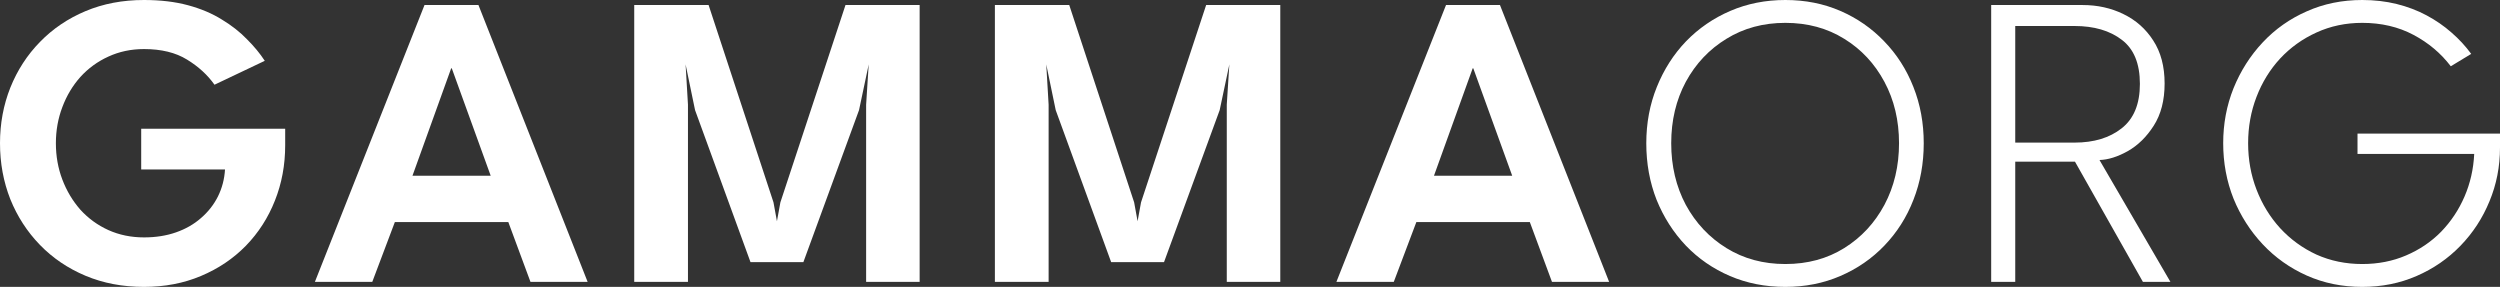 <svg fill="none" xmlns="http://www.w3.org/2000/svg" viewBox="101 31 244 28">
  <rect x="101" y="31" width="244" height="28" fill="#333333" stroke="none"/>
  <path
    d="M114.781 43.567H128.834V45.184C128.834 47.108 128.499 48.909 127.828 50.588C127.17 52.252 126.227 53.719 124.996 54.988C123.765 56.244 122.304 57.226 120.612 57.936C118.934 58.645 117.081 59 115.054 59C112.97 59 111.068 58.638 109.348 57.915C107.628 57.192 106.146 56.189 104.901 54.906C103.657 53.624 102.692 52.136 102.007 50.444C101.336 48.739 101 46.917 101 44.98C101 43.056 101.336 41.248 102.007 39.556C102.692 37.85 103.657 36.363 104.901 35.094C106.146 33.811 107.628 32.808 109.348 32.085C111.068 31.362 112.97 31 115.054 31C116.662 31 118.095 31.171 119.354 31.512C120.612 31.853 121.71 32.317 122.647 32.904C123.598 33.477 124.416 34.118 125.101 34.828C125.8 35.523 126.38 36.226 126.842 36.936L121.934 39.269C121.262 38.314 120.367 37.495 119.249 36.813C118.144 36.131 116.746 35.789 115.054 35.789C113.795 35.789 112.634 36.035 111.572 36.526C110.523 37.004 109.614 37.666 108.845 38.512C108.09 39.358 107.502 40.34 107.083 41.459C106.663 42.564 106.454 43.738 106.454 44.98C106.454 46.235 106.663 47.415 107.083 48.52C107.502 49.626 108.09 50.608 108.845 51.468C109.614 52.314 110.523 52.976 111.572 53.453C112.634 53.931 113.795 54.17 115.054 54.17C116.2 54.17 117.242 54.006 118.179 53.678C119.116 53.351 119.927 52.887 120.612 52.286C121.311 51.686 121.864 50.983 122.269 50.178C122.675 49.36 122.905 48.48 122.961 47.538H114.781V43.567Z"
    fill="white" />
  <path
    d="M142.432 31.491H147.697L158.352 58.509H152.773L150.612 52.675H139.537L137.335 58.509H131.734L142.432 31.491ZM141.257 48.152H148.892L145.096 37.672H145.033L141.257 48.152Z"
    fill="white" />
  <path
    d="M190.757 31.491V58.509H185.534V41.214L185.786 37.284L184.842 41.746L179.409 56.585H174.249L168.837 41.746L167.914 37.284L168.145 41.214V58.509H162.901V31.491H170.159L176.493 50.752L176.829 52.594L177.165 50.752L183.52 31.491H190.757Z"
    fill="white" />
  <path
    d="M225.956 31.491V58.509H220.733V41.214L220.985 37.284L220.041 41.746L214.608 56.585H209.449L204.037 41.746L203.114 37.284L203.345 41.214V58.509H198.101V31.491H205.358L211.693 50.752L212.029 52.594L212.364 50.752L218.72 31.491H225.956Z"
    fill="white" />
  <path
    d="M242.131 31.491H247.396L258.051 58.509H252.472L250.311 52.675H239.236L237.034 58.509H231.433L242.131 31.491ZM240.956 48.152H248.591L244.795 37.672H244.732L240.956 48.152Z"
    fill="white" />
  <path
    d="M264.111 44.98C264.111 47.204 264.586 49.21 265.537 50.997C266.502 52.771 267.823 54.176 269.501 55.213C271.179 56.251 273.095 56.769 275.249 56.769C277.416 56.769 279.332 56.251 280.996 55.213C282.66 54.176 283.967 52.771 284.918 50.997C285.869 49.21 286.345 47.204 286.345 44.98C286.345 42.755 285.869 40.756 284.918 38.983C283.967 37.209 282.66 35.81 280.996 34.787C279.332 33.749 277.416 33.231 275.249 33.231C273.095 33.231 271.179 33.749 269.501 34.787C267.823 35.81 266.502 37.209 265.537 38.983C264.586 40.756 264.111 42.755 264.111 44.98ZM261.678 44.98C261.678 43.015 262.02 41.186 262.705 39.494C263.391 37.788 264.341 36.301 265.558 35.032C266.789 33.763 268.229 32.774 269.879 32.064C271.529 31.355 273.319 31 275.249 31C277.192 31 278.982 31.355 280.618 32.064C282.254 32.774 283.681 33.763 284.897 35.032C286.128 36.301 287.079 37.788 287.75 39.494C288.421 41.186 288.757 43.015 288.757 44.98C288.757 46.958 288.421 48.8 287.75 50.506C287.093 52.198 286.149 53.685 284.918 54.968C283.702 56.237 282.268 57.226 280.618 57.936C278.982 58.645 277.192 59 275.249 59C273.291 59 271.487 58.645 269.837 57.936C268.187 57.226 266.754 56.237 265.537 54.968C264.32 53.685 263.37 52.198 262.684 50.506C262.013 48.8 261.678 46.958 261.678 44.98Z"
    fill="white" />
  <path
    d="M295.339 31.491H304.274C305.714 31.491 307.036 31.785 308.238 32.371C309.455 32.958 310.427 33.818 311.154 34.95C311.895 36.083 312.266 37.481 312.266 39.146C312.266 40.797 311.909 42.175 311.196 43.281C310.497 44.372 309.651 45.198 308.658 45.757C307.679 46.303 306.763 46.59 305.91 46.617L312.832 58.509H310.147L303.519 46.781H297.688V58.509H295.339V31.491ZM297.688 44.918H303.477C305.365 44.918 306.896 44.454 308.071 43.526C309.259 42.598 309.854 41.152 309.854 39.187C309.854 37.209 309.266 35.776 308.092 34.889C306.917 33.988 305.379 33.538 303.477 33.538H297.688V44.918Z"
    fill="white" />
  <path
    d="M331.093 44.038H345V45.389C345 47.258 344.657 49.012 343.972 50.649C343.301 52.286 342.357 53.733 341.141 54.988C339.924 56.244 338.498 57.226 336.862 57.936C335.239 58.645 333.47 59 331.555 59C329.597 59 327.793 58.632 326.143 57.895C324.493 57.158 323.06 56.141 321.843 54.845C320.626 53.549 319.676 52.061 318.99 50.383C318.319 48.691 317.984 46.89 317.984 44.98C317.984 43.083 318.319 41.295 318.99 39.617C319.676 37.925 320.626 36.431 321.843 35.135C323.06 33.838 324.493 32.828 326.143 32.105C327.793 31.368 329.597 31 331.555 31C332.743 31 333.862 31.13 334.911 31.389C335.96 31.648 336.931 32.017 337.826 32.494C338.721 32.972 339.532 33.531 340.26 34.172C341.001 34.814 341.644 35.51 342.189 36.26L340.197 37.468C339.232 36.199 338.015 35.175 336.547 34.398C335.079 33.62 333.415 33.231 331.555 33.231C329.947 33.231 328.457 33.545 327.087 34.172C325.731 34.787 324.549 35.633 323.542 36.711C322.549 37.788 321.78 39.037 321.235 40.456C320.689 41.875 320.417 43.383 320.417 44.98C320.417 46.576 320.689 48.084 321.235 49.503C321.78 50.922 322.549 52.177 323.542 53.269C324.549 54.361 325.731 55.22 327.087 55.848C328.457 56.462 329.947 56.769 331.555 56.769C333.107 56.769 334.533 56.489 335.834 55.93C337.148 55.37 338.288 54.599 339.253 53.617C340.218 52.621 340.98 51.475 341.539 50.178C342.098 48.882 342.413 47.497 342.483 46.023H331.093V44.038Z"
    fill="white" />
</svg>